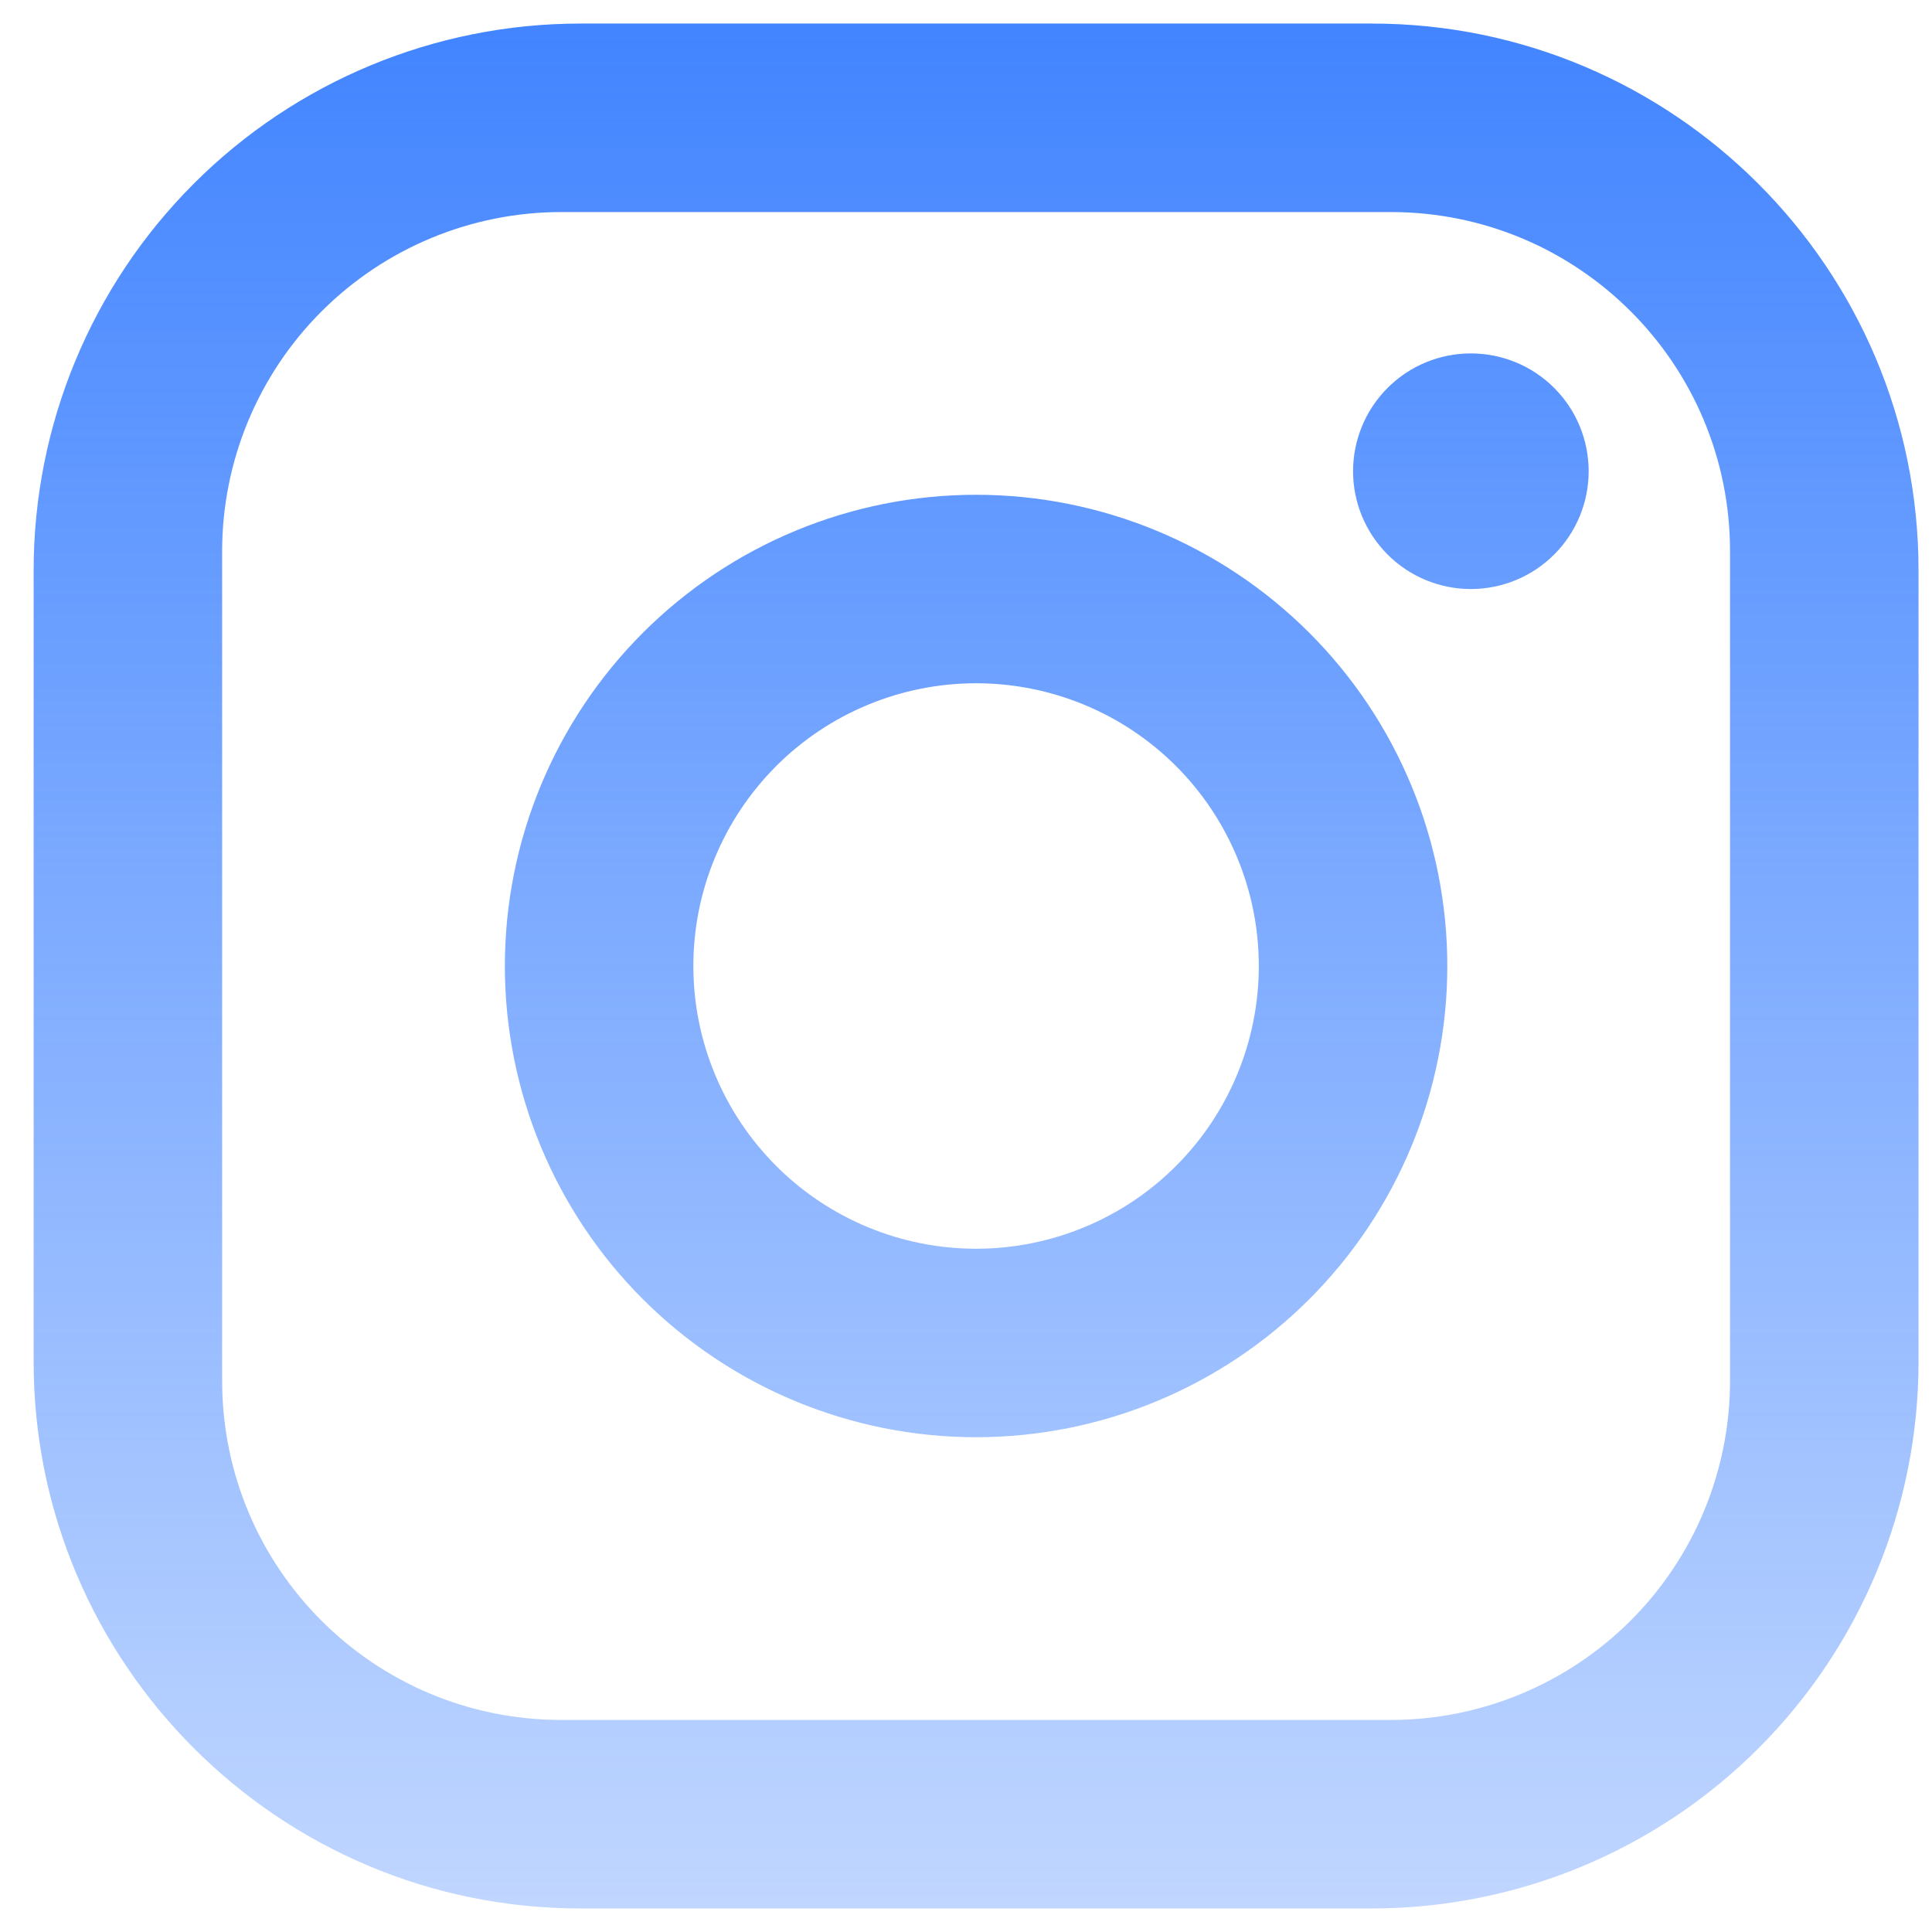 <svg width="41" height="41" viewBox="0 0 41 41" fill="none" xmlns="http://www.w3.org/2000/svg">
<path d="M12.314 0.5H29.114C35.514 0.5 40.714 5.7 40.714 12.1V28.9C40.714 31.977 39.492 34.927 37.317 37.102C35.141 39.278 32.191 40.5 29.114 40.5H12.314C5.914 40.5 0.714 35.3 0.714 28.9V12.1C0.714 9.023 1.937 6.073 4.112 3.898C6.287 1.722 9.238 0.5 12.314 0.5ZM11.914 4.5C10.005 4.5 8.173 5.259 6.823 6.609C5.473 7.959 4.714 9.79 4.714 11.7V29.3C4.714 33.28 7.934 36.5 11.914 36.5H29.514C31.424 36.5 33.255 35.741 34.605 34.391C35.956 33.041 36.714 31.21 36.714 29.3V11.7C36.714 7.72 33.494 4.5 29.514 4.5H11.914ZM31.214 7.5C31.877 7.5 32.513 7.763 32.982 8.232C33.451 8.701 33.714 9.337 33.714 10C33.714 10.663 33.451 11.299 32.982 11.768C32.513 12.237 31.877 12.5 31.214 12.5C30.551 12.5 29.915 12.237 29.447 11.768C28.978 11.299 28.714 10.663 28.714 10C28.714 9.337 28.978 8.701 29.447 8.232C29.915 7.763 30.551 7.5 31.214 7.5ZM20.714 10.5C23.366 10.5 25.91 11.554 27.785 13.429C29.661 15.304 30.714 17.848 30.714 20.5C30.714 23.152 29.661 25.696 27.785 27.571C25.91 29.446 23.366 30.5 20.714 30.5C18.062 30.5 15.519 29.446 13.643 27.571C11.768 25.696 10.714 23.152 10.714 20.5C10.714 17.848 11.768 15.304 13.643 13.429C15.519 11.554 18.062 10.5 20.714 10.5ZM20.714 14.5C19.123 14.5 17.597 15.132 16.472 16.257C15.347 17.383 14.714 18.909 14.714 20.5C14.714 22.091 15.347 23.617 16.472 24.743C17.597 25.868 19.123 26.5 20.714 26.5C22.306 26.5 23.832 25.868 24.957 24.743C26.082 23.617 26.714 22.091 26.714 20.5C26.714 18.909 26.082 17.383 24.957 16.257C23.832 15.132 22.306 14.5 20.714 14.5Z" fill="url(#paint0_linear_16001_352)"/>
<defs>
<linearGradient id="paint0_linear_16001_352" x1="20.714" y1="0.5" x2="20.714" y2="40.5" gradientUnits="userSpaceOnUse">
<stop stop-color="#2D77FF" stop-opacity="0.9"/>
<stop offset="1" stop-color="#2D77FF" stop-opacity="0.3"/>
</linearGradient>
</defs>
</svg>

